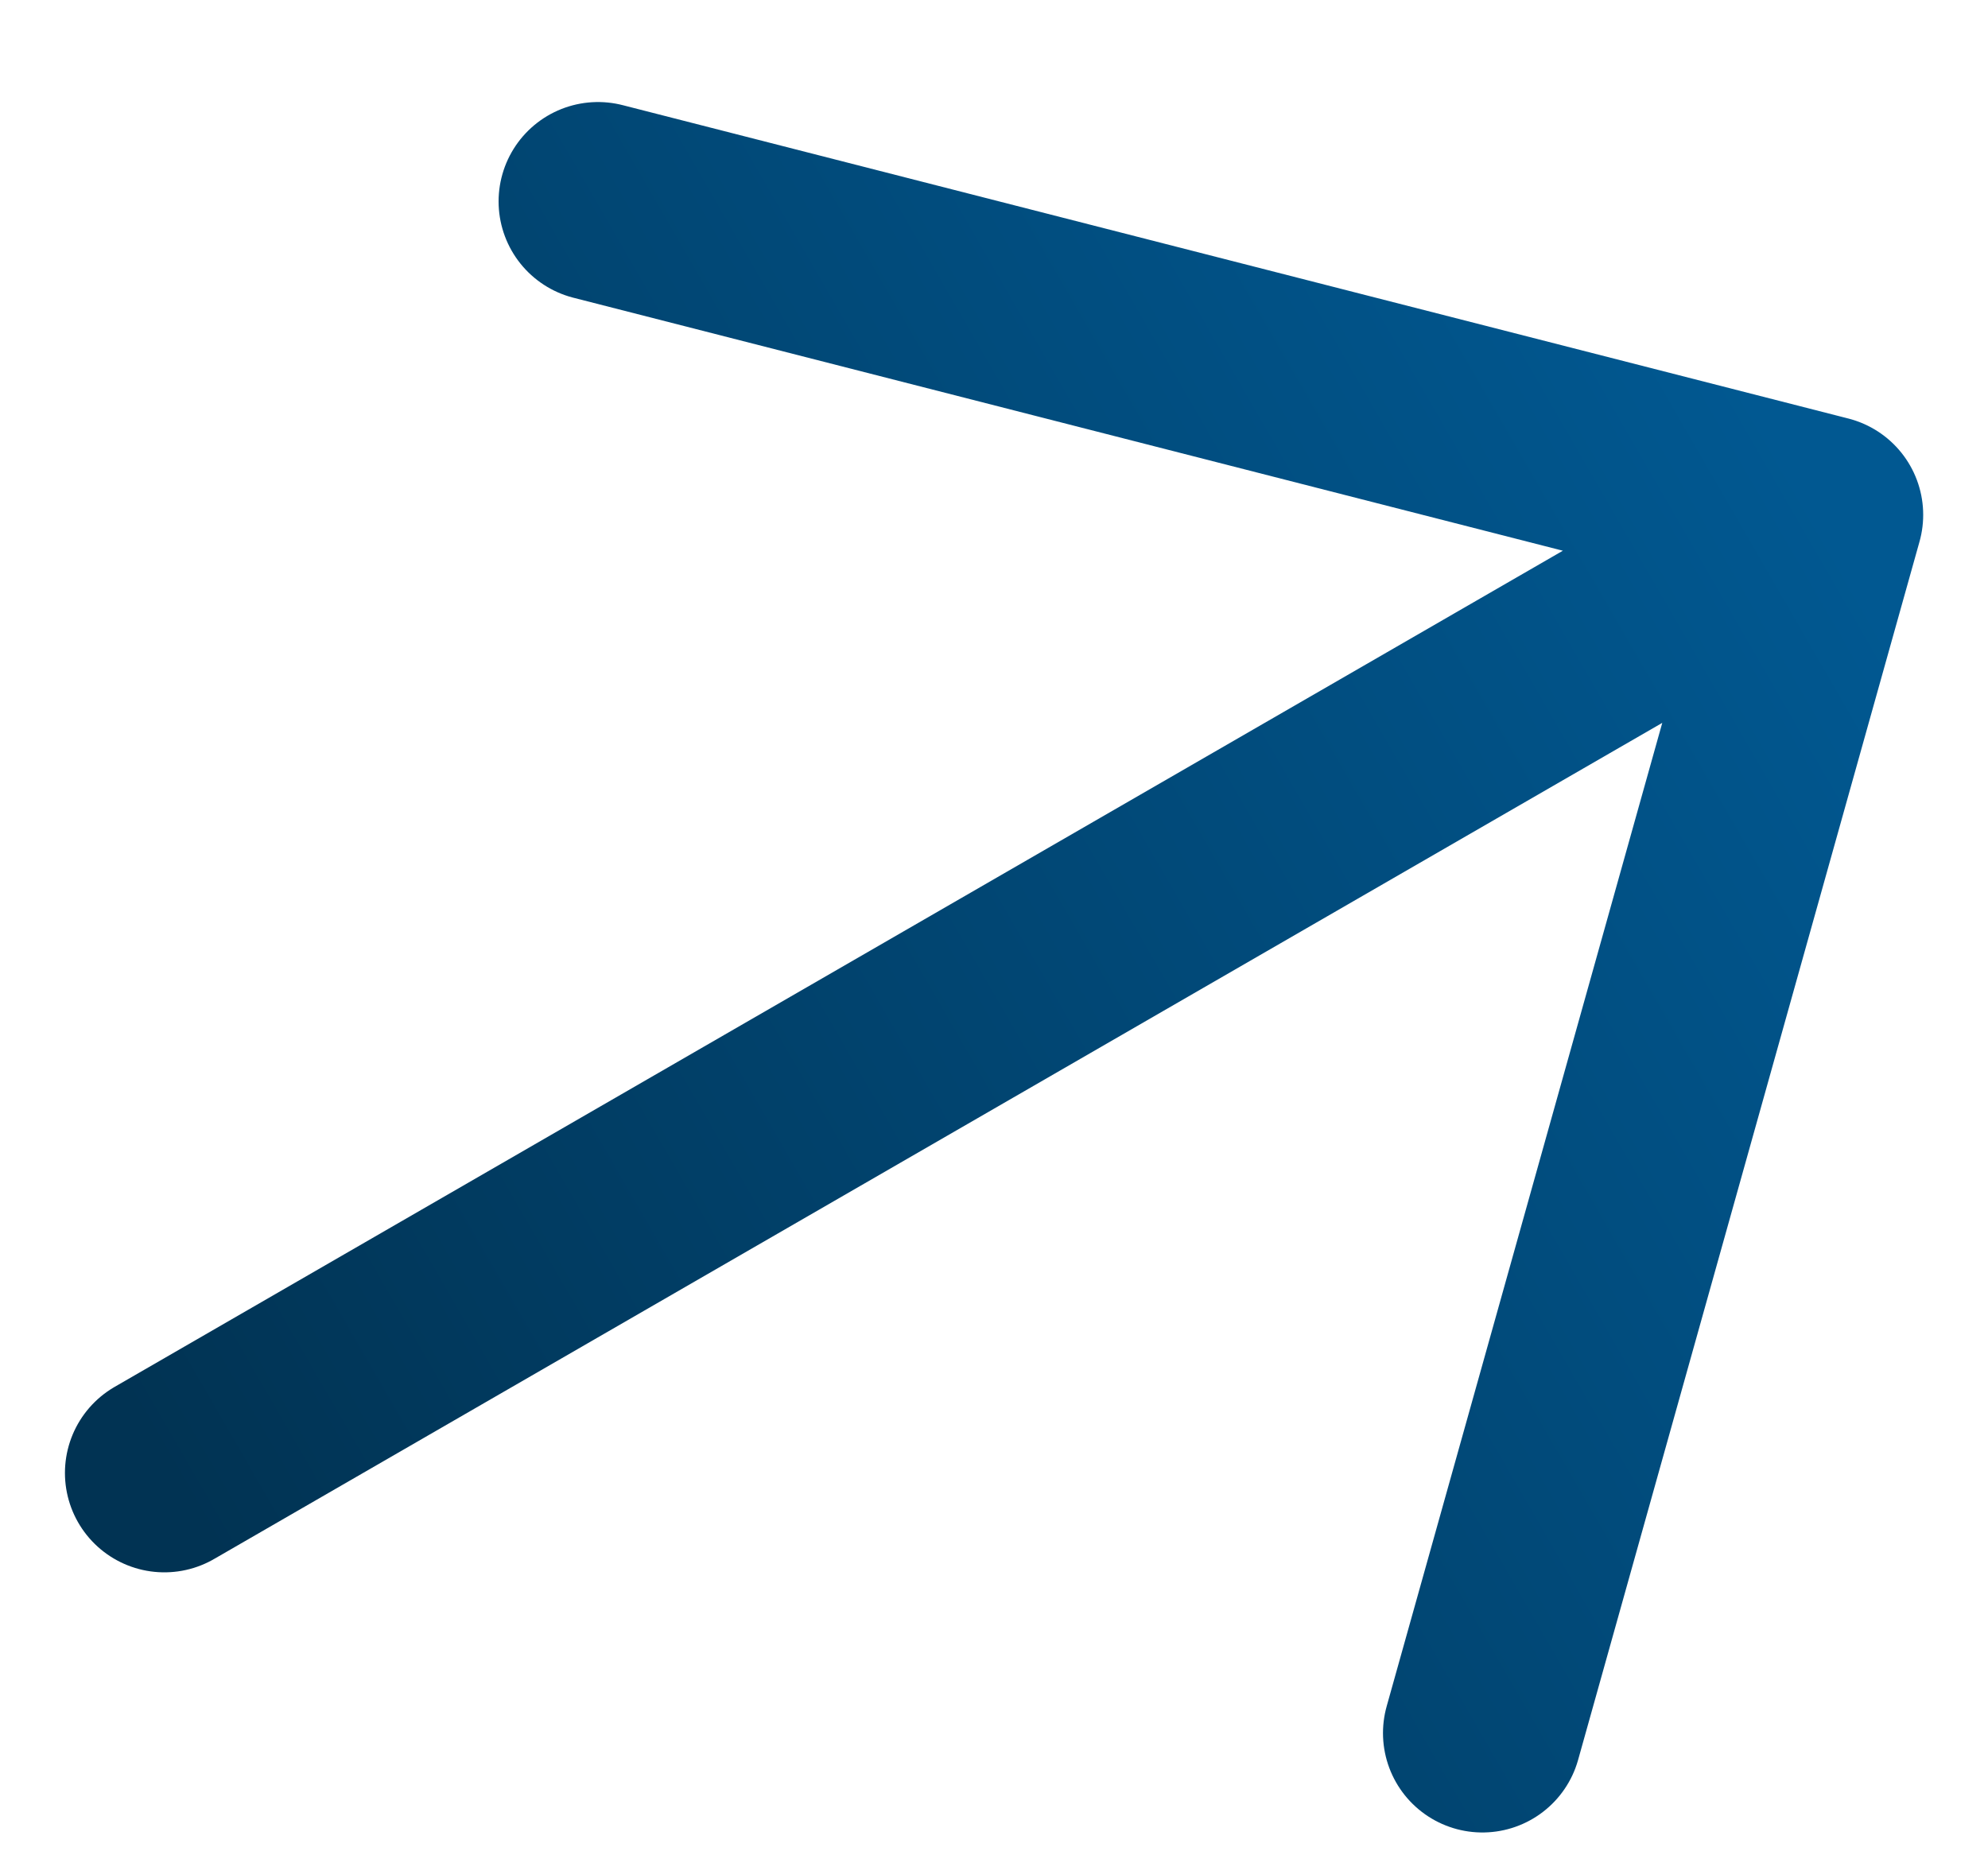 <svg width="15" height="14" viewBox="0 0 15 14" fill="none" xmlns="http://www.w3.org/2000/svg">
<path d="M1.24 11.115L13.761 3.885M13.761 3.885L11.185 13.078M13.761 3.885L4.512 1.52" stroke="url(#paint0_linear_2108_185)" stroke-width="1.5" stroke-linecap="round" stroke-linejoin="round"/>
<defs>
<linearGradient id="paint0_linear_2108_185" x1="13.761" y1="3.885" x2="1.24" y2="11.115" gradientUnits="userSpaceOnUse">
<stop stop-color="#015891"/>
<stop offset="1" stop-color="#013353"/>
</linearGradient>
</defs>
</svg>
